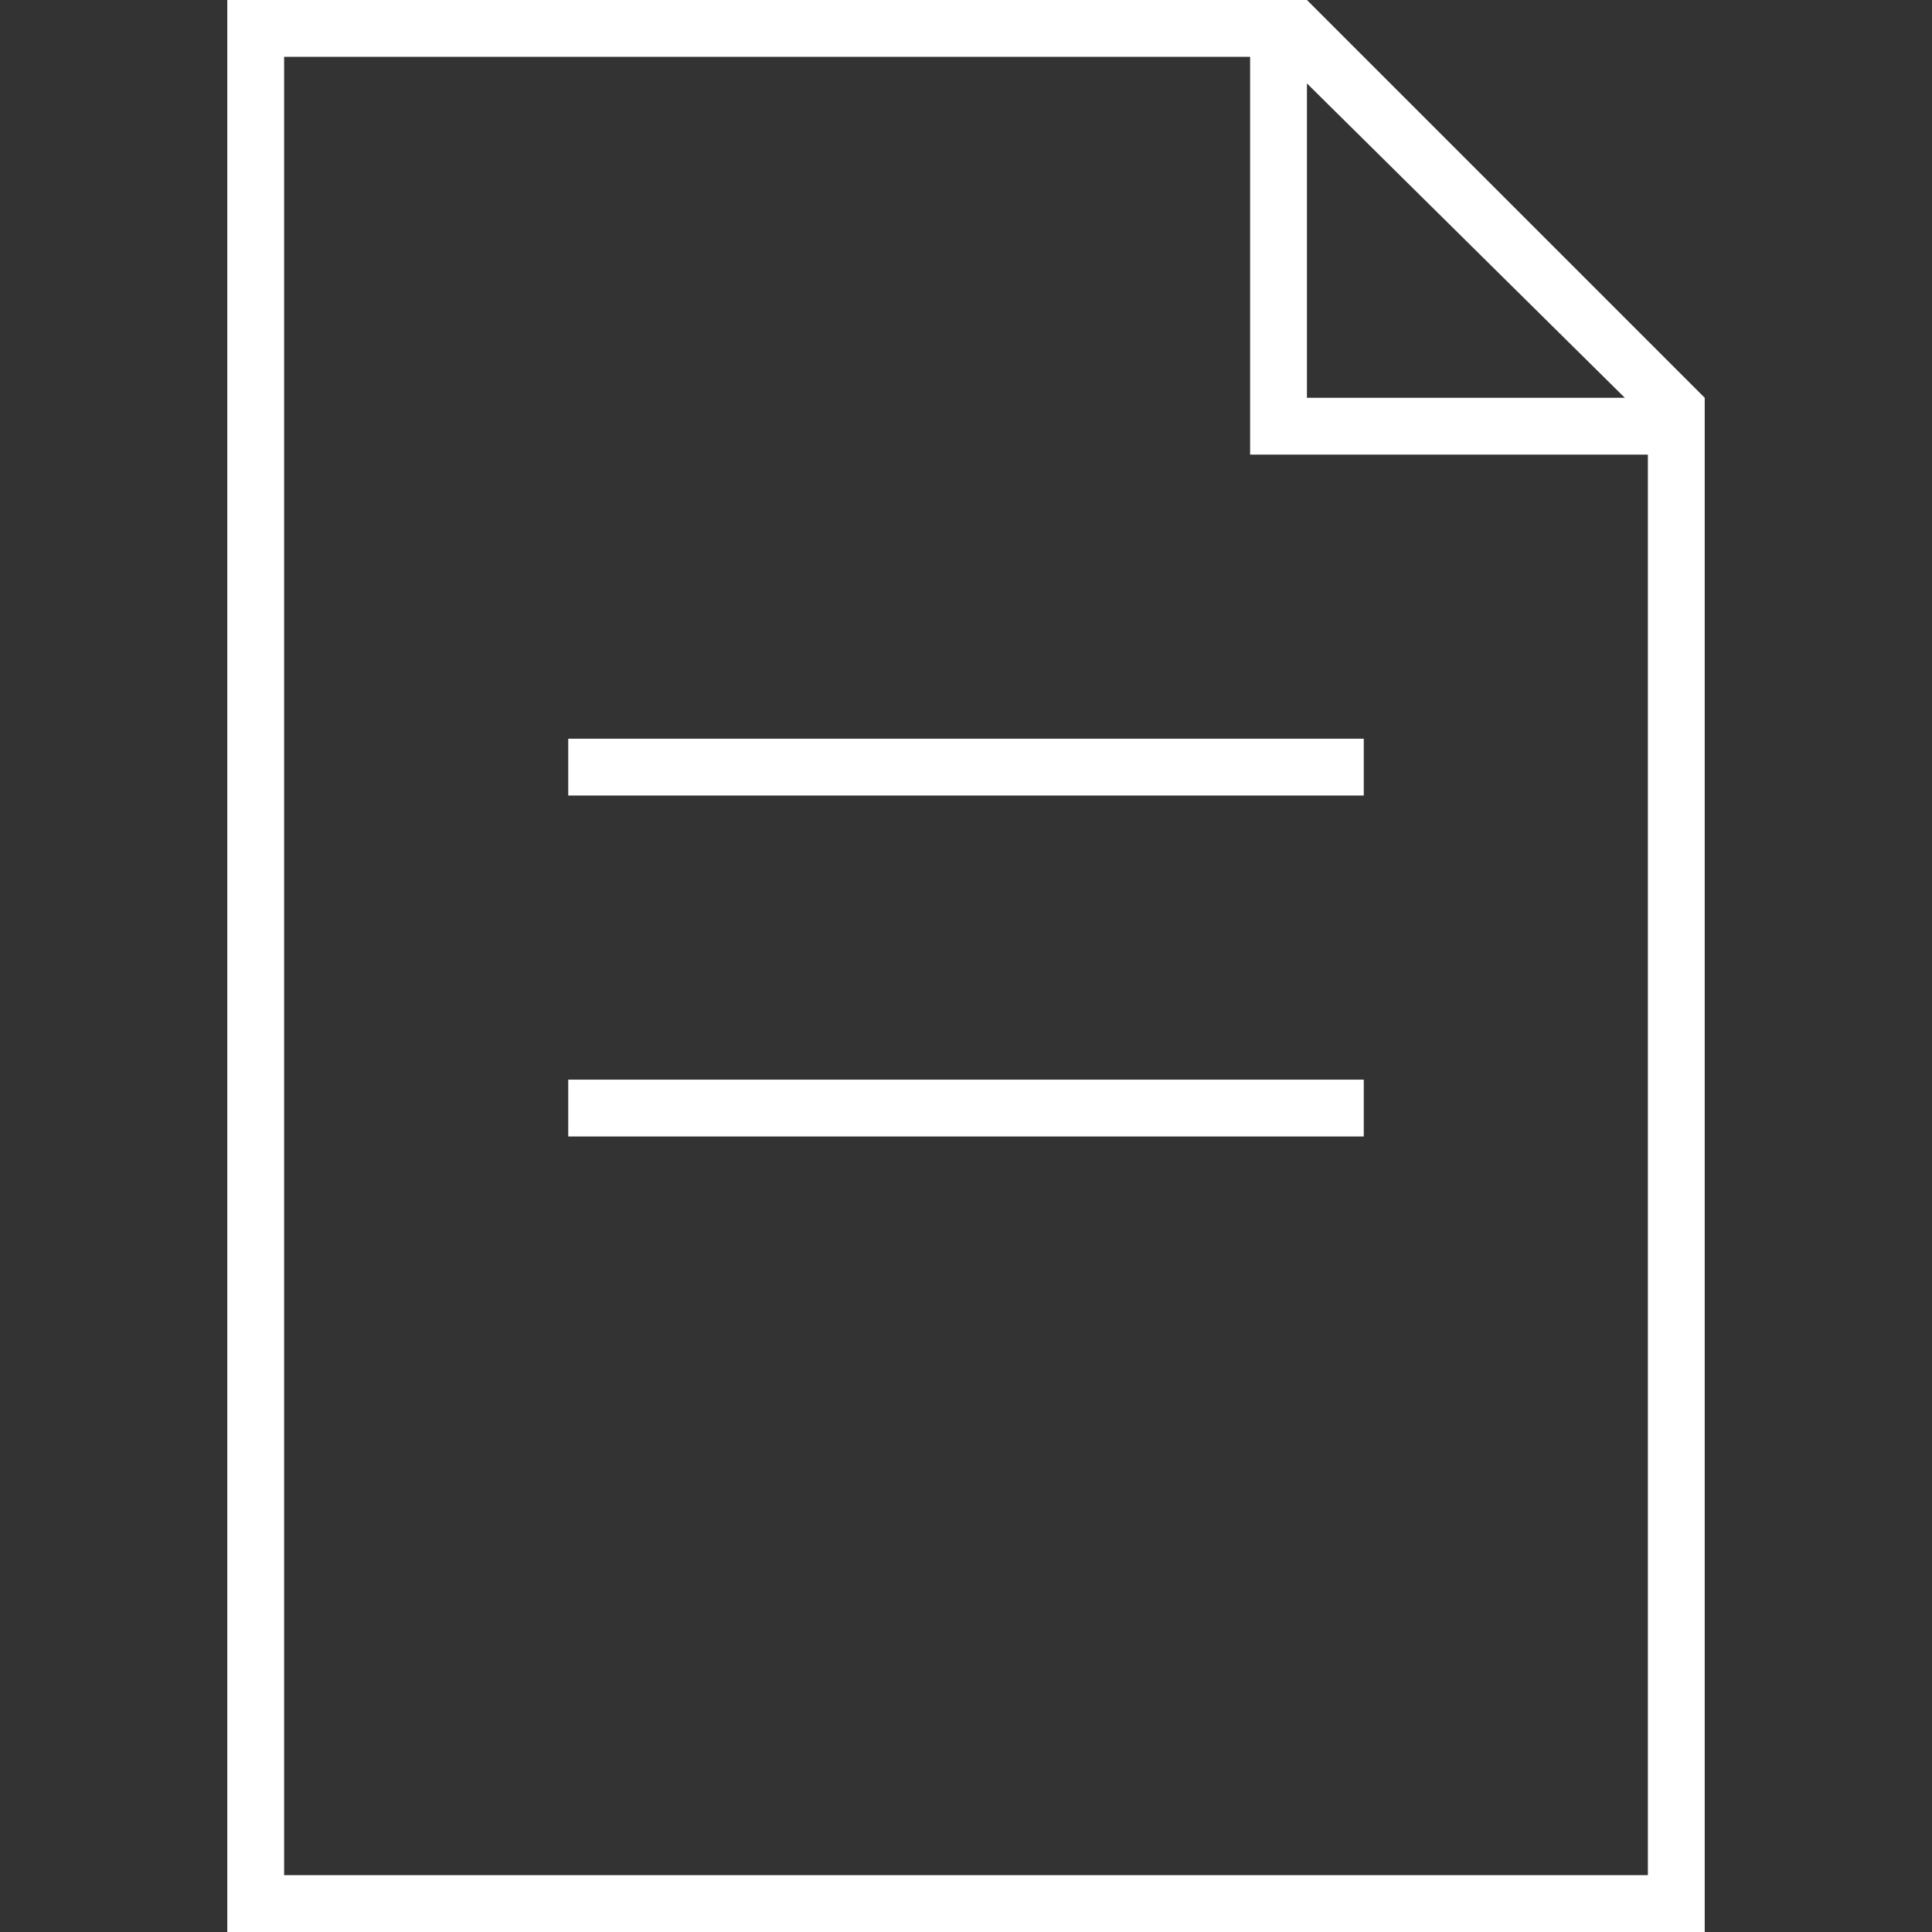 <?xml version="1.0" encoding="utf-8"?>
<!-- Generator: Adobe Illustrator 15.1.0, SVG Export Plug-In . SVG Version: 6.00 Build 0)  -->
<!DOCTYPE svg PUBLIC "-//W3C//DTD SVG 1.1//EN" "http://www.w3.org/Graphics/SVG/1.1/DTD/svg11.dtd">
<svg version="1.1" id="Слой_1" xmlns="http://www.w3.org/2000/svg" xmlns:xlink="http://www.w3.org/1999/xlink" x="0px" y="0px"
	 width="34px" height="34px" fill="#fff" viewBox="0 0 34 34" enable-background="new 0 0 34 34" xml:space="preserve">
<rect x="0" y="0" width="34" height="34" fill="#333333" stroke="none"/>
<g>
	<rect x="10" y="19" width="14" height="1"/>
	<rect x="10" y="13" width="14" height="1"/>
	<path d="M23,0h-1h-0.484H5.5H4v0.5v32V34h1.5h24H30v-1.5V8V7L23,0z M23,1.468L28.594,7H23V1.468z M29,33H5V1h17v7h7V33z"/>
</g>
</svg>
